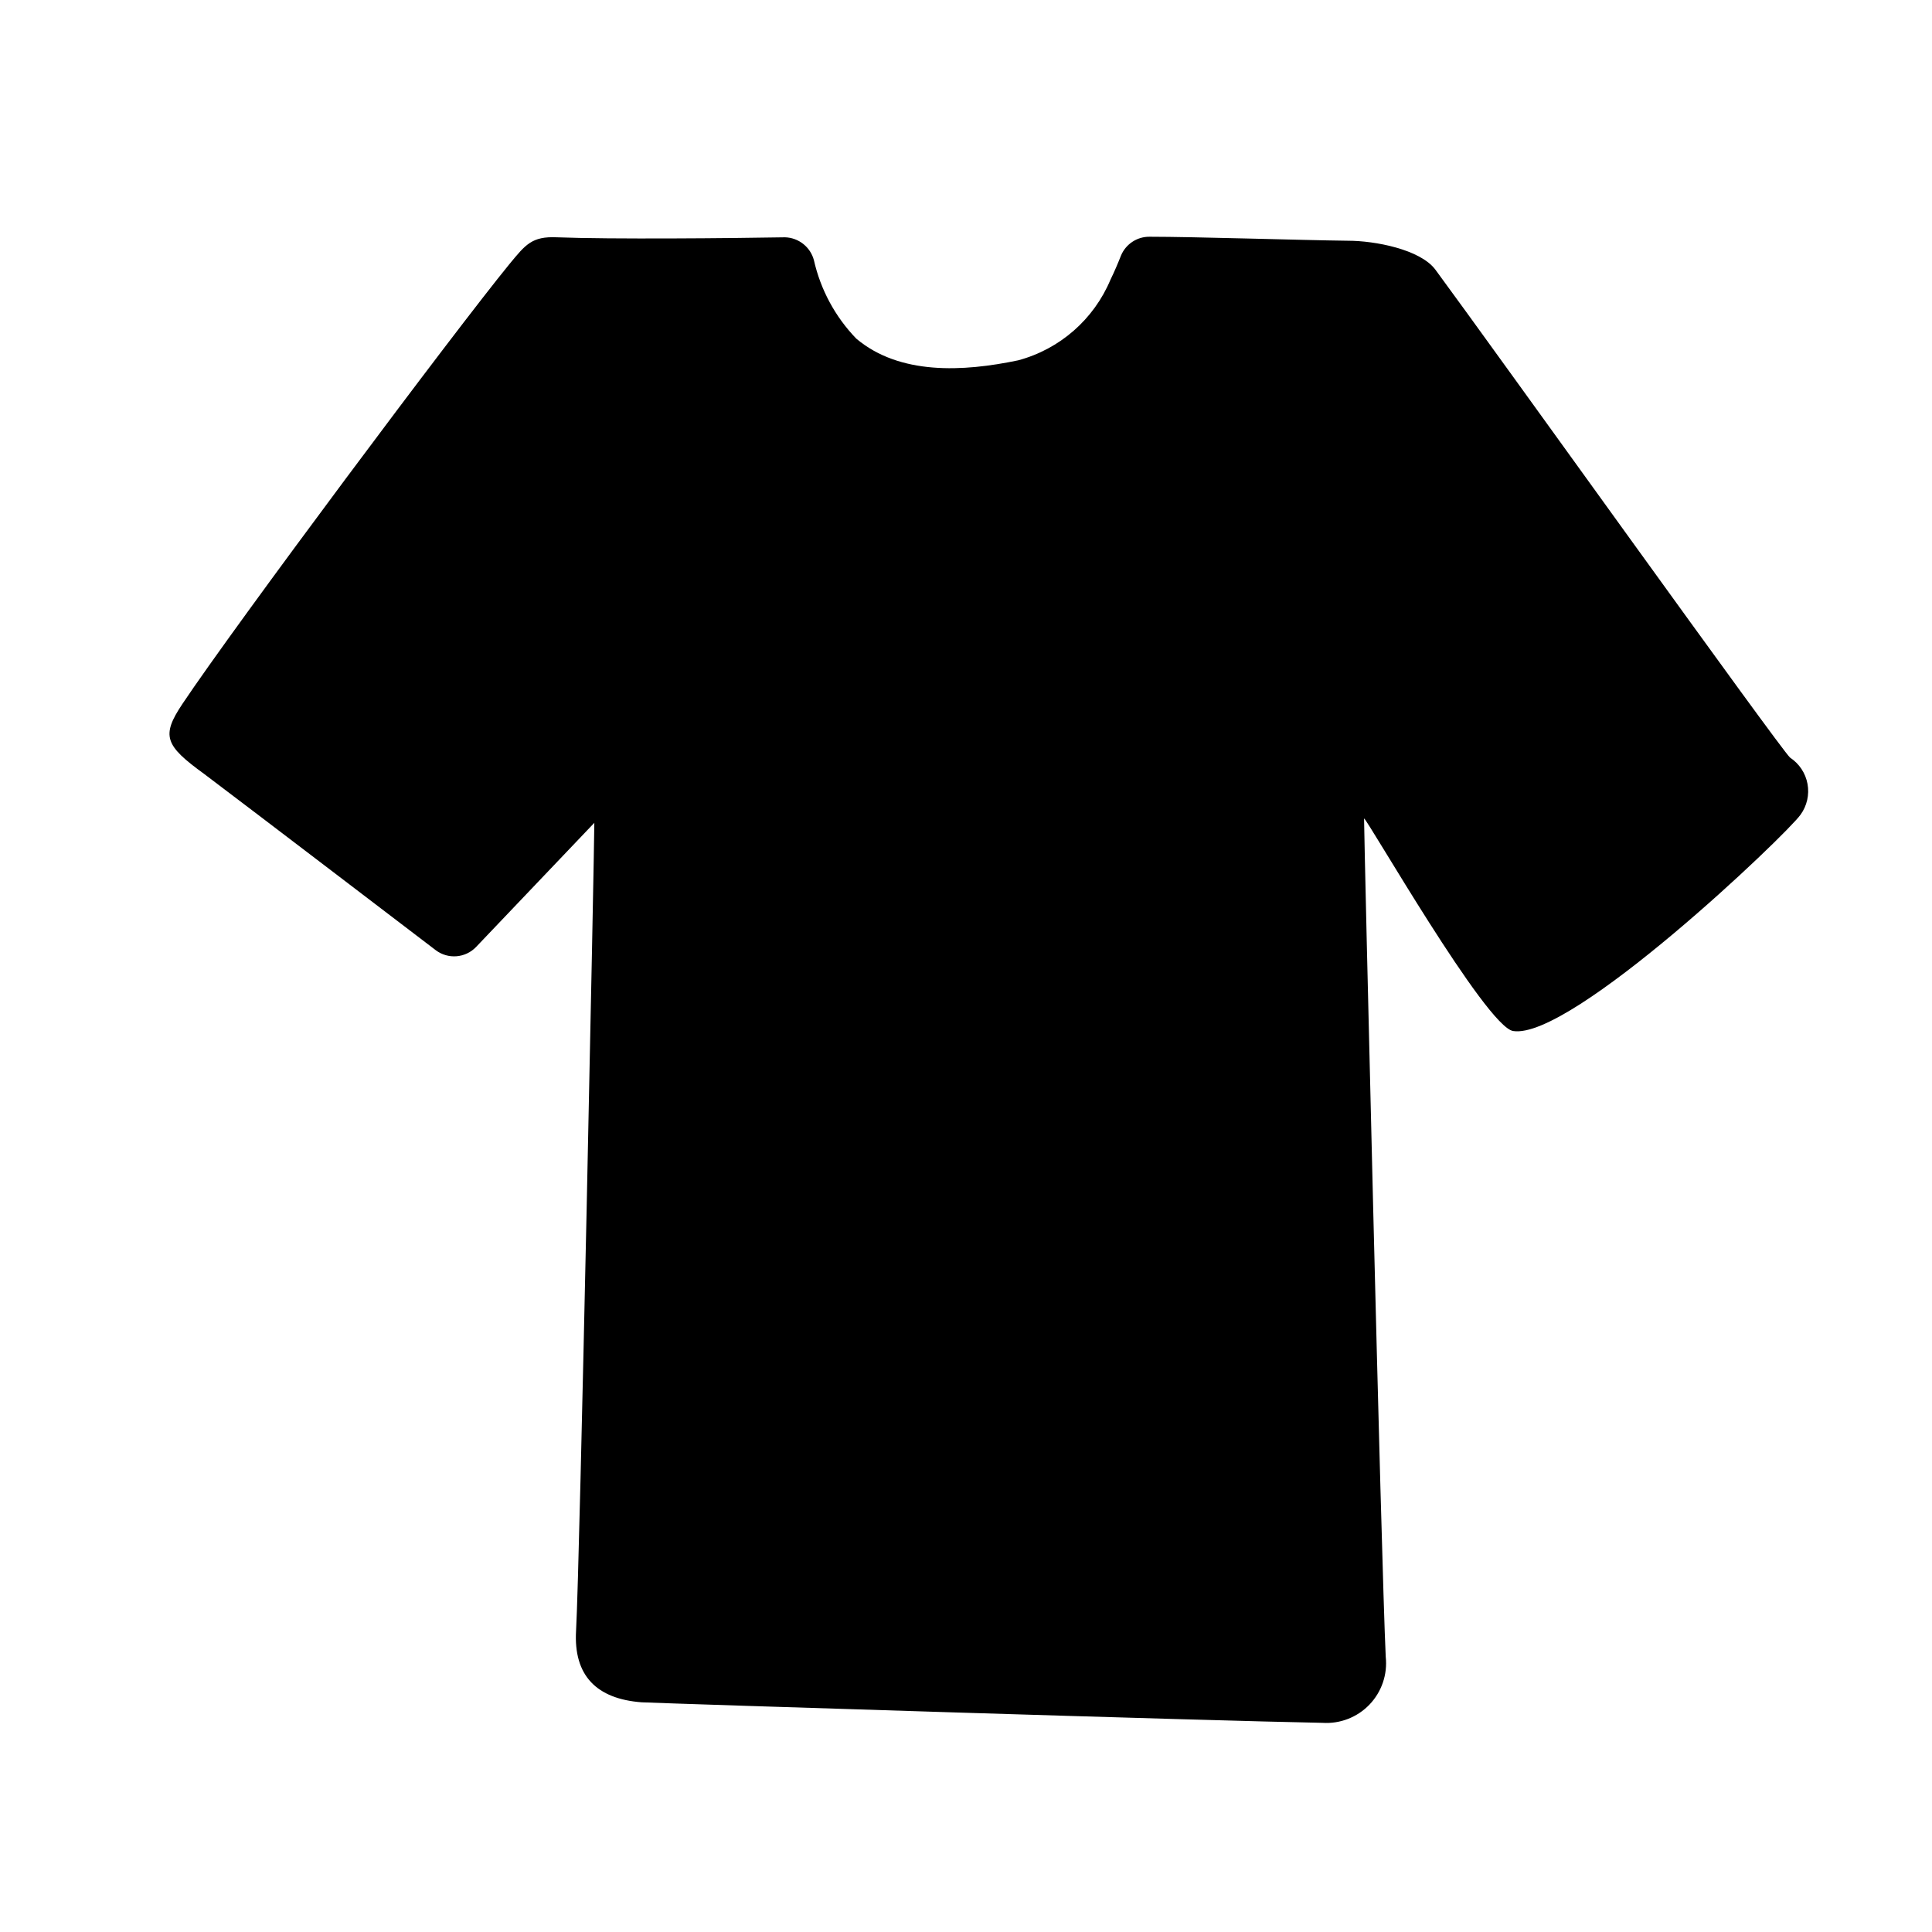 <?xml version="1.0" encoding="UTF-8"?>
<!-- Uploaded to: ICON Repo, www.svgrepo.com, Generator: ICON Repo Mixer Tools -->
<svg fill="#000000" width="800px" height="800px" version="1.1" viewBox="144 144 512 512" xmlns="http://www.w3.org/2000/svg">
 <path d="m301.5 362.06-31.336 32.898c-2.828 2.953-7.418 3.32-10.684 0.855-13.25-10.078-45.344-34.613-61.363-46.703-10.43-7.559-11.438-10.078-5.793-18.539 14.207-21.262 72.195-98.898 86.758-116.68 4.18-5.039 5.844-7.305 12.496-7.004 14.105 0.555 46.5 0.25 60.457 0h-0.004c3.609 0.102 6.723 2.559 7.66 6.047 1.766 7.836 5.652 15.031 11.234 20.809 11.488 9.672 28.266 8.816 42.926 5.742h-0.004c11.012-2.961 20.031-10.848 24.438-21.359 1.008-2.066 1.914-4.18 2.769-6.348v-0.004c1.262-3.078 4.277-5.078 7.609-5.035 11.941 0 39.852 0.906 52.598 1.059 7.055 0 19.094 2.266 23.125 7.656 15.113 20.453 91.645 127.36 94.012 129.33h-0.004c2.426 1.594 4.094 4.109 4.617 6.965 0.523 2.856-0.145 5.797-1.844 8.148-3.828 5.391-60.859 59.801-76.176 57.332-7.203-1.16-38.844-56.527-39.5-56.324 0 5.039 4.535 196.48 5.742 222.18 0.504 4.648-1.078 9.277-4.312 12.652-3.238 3.371-7.801 5.141-12.465 4.832-28.668-0.504-171.3-5.039-180.41-5.441-11.941-0.906-18.086-7.055-17.383-18.992 1.012-18.09 4.84-207.82 4.84-214.07z"/>
</svg>